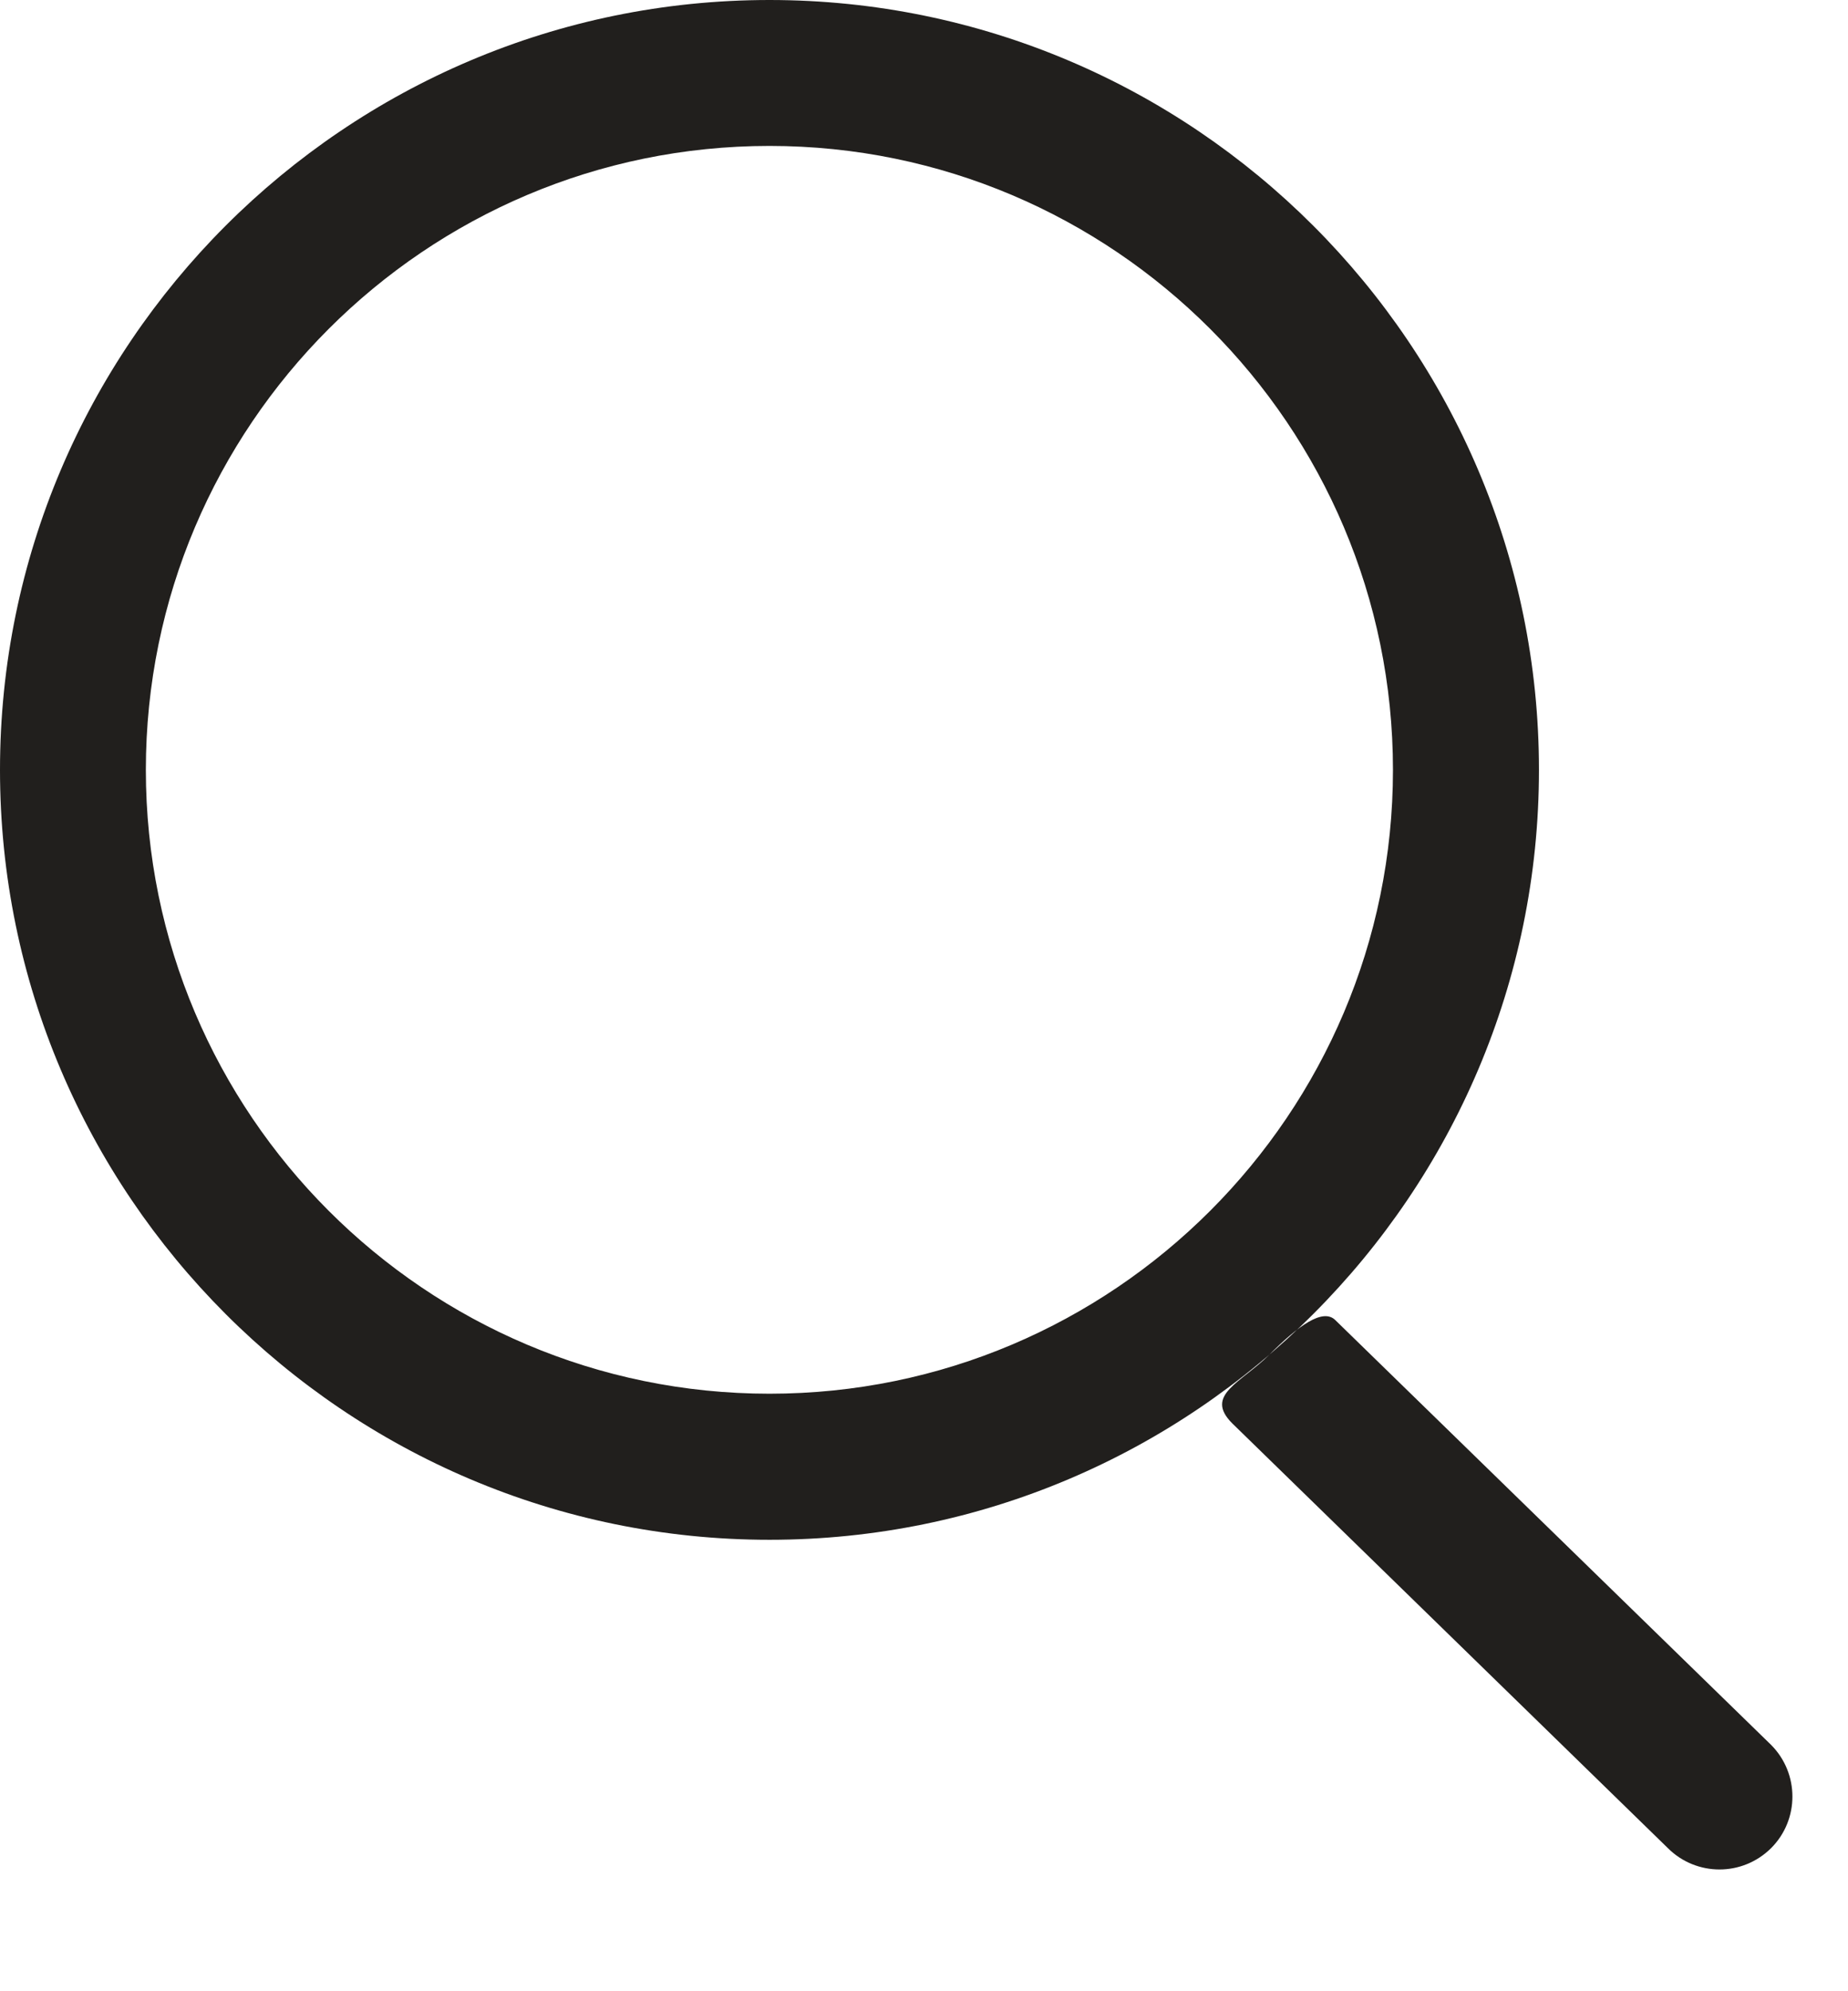 <svg width="13" height="14" viewBox="0 0 13 14" fill="none" xmlns="http://www.w3.org/2000/svg">
<path d="M5.413 10.826C2.428 10.826 0 8.397 0 5.413C0 2.428 2.428 0 5.413 0C8.397 0 10.826 2.428 10.826 5.413C10.826 8.397 8.397 10.826 5.413 10.826ZM5.413 1.026C2.994 1.026 1.026 2.994 1.026 5.413C1.026 7.832 2.994 9.799 5.413 9.799C7.832 9.799 9.799 7.832 9.799 5.413C9.799 2.994 7.832 1.026 5.413 1.026ZM12.459 12.994C12.659 12.794 12.659 12.469 12.459 12.268L9.394 9.282C9.306 9.194 9.132 9.322 8.931 9.523C8.731 9.723 8.468 9.808 8.669 10.008L11.733 12.994C11.833 13.094 11.965 13.144 12.096 13.144C12.227 13.144 12.358 13.094 12.459 12.994Z" fill="#211F1D"/>
</svg>
